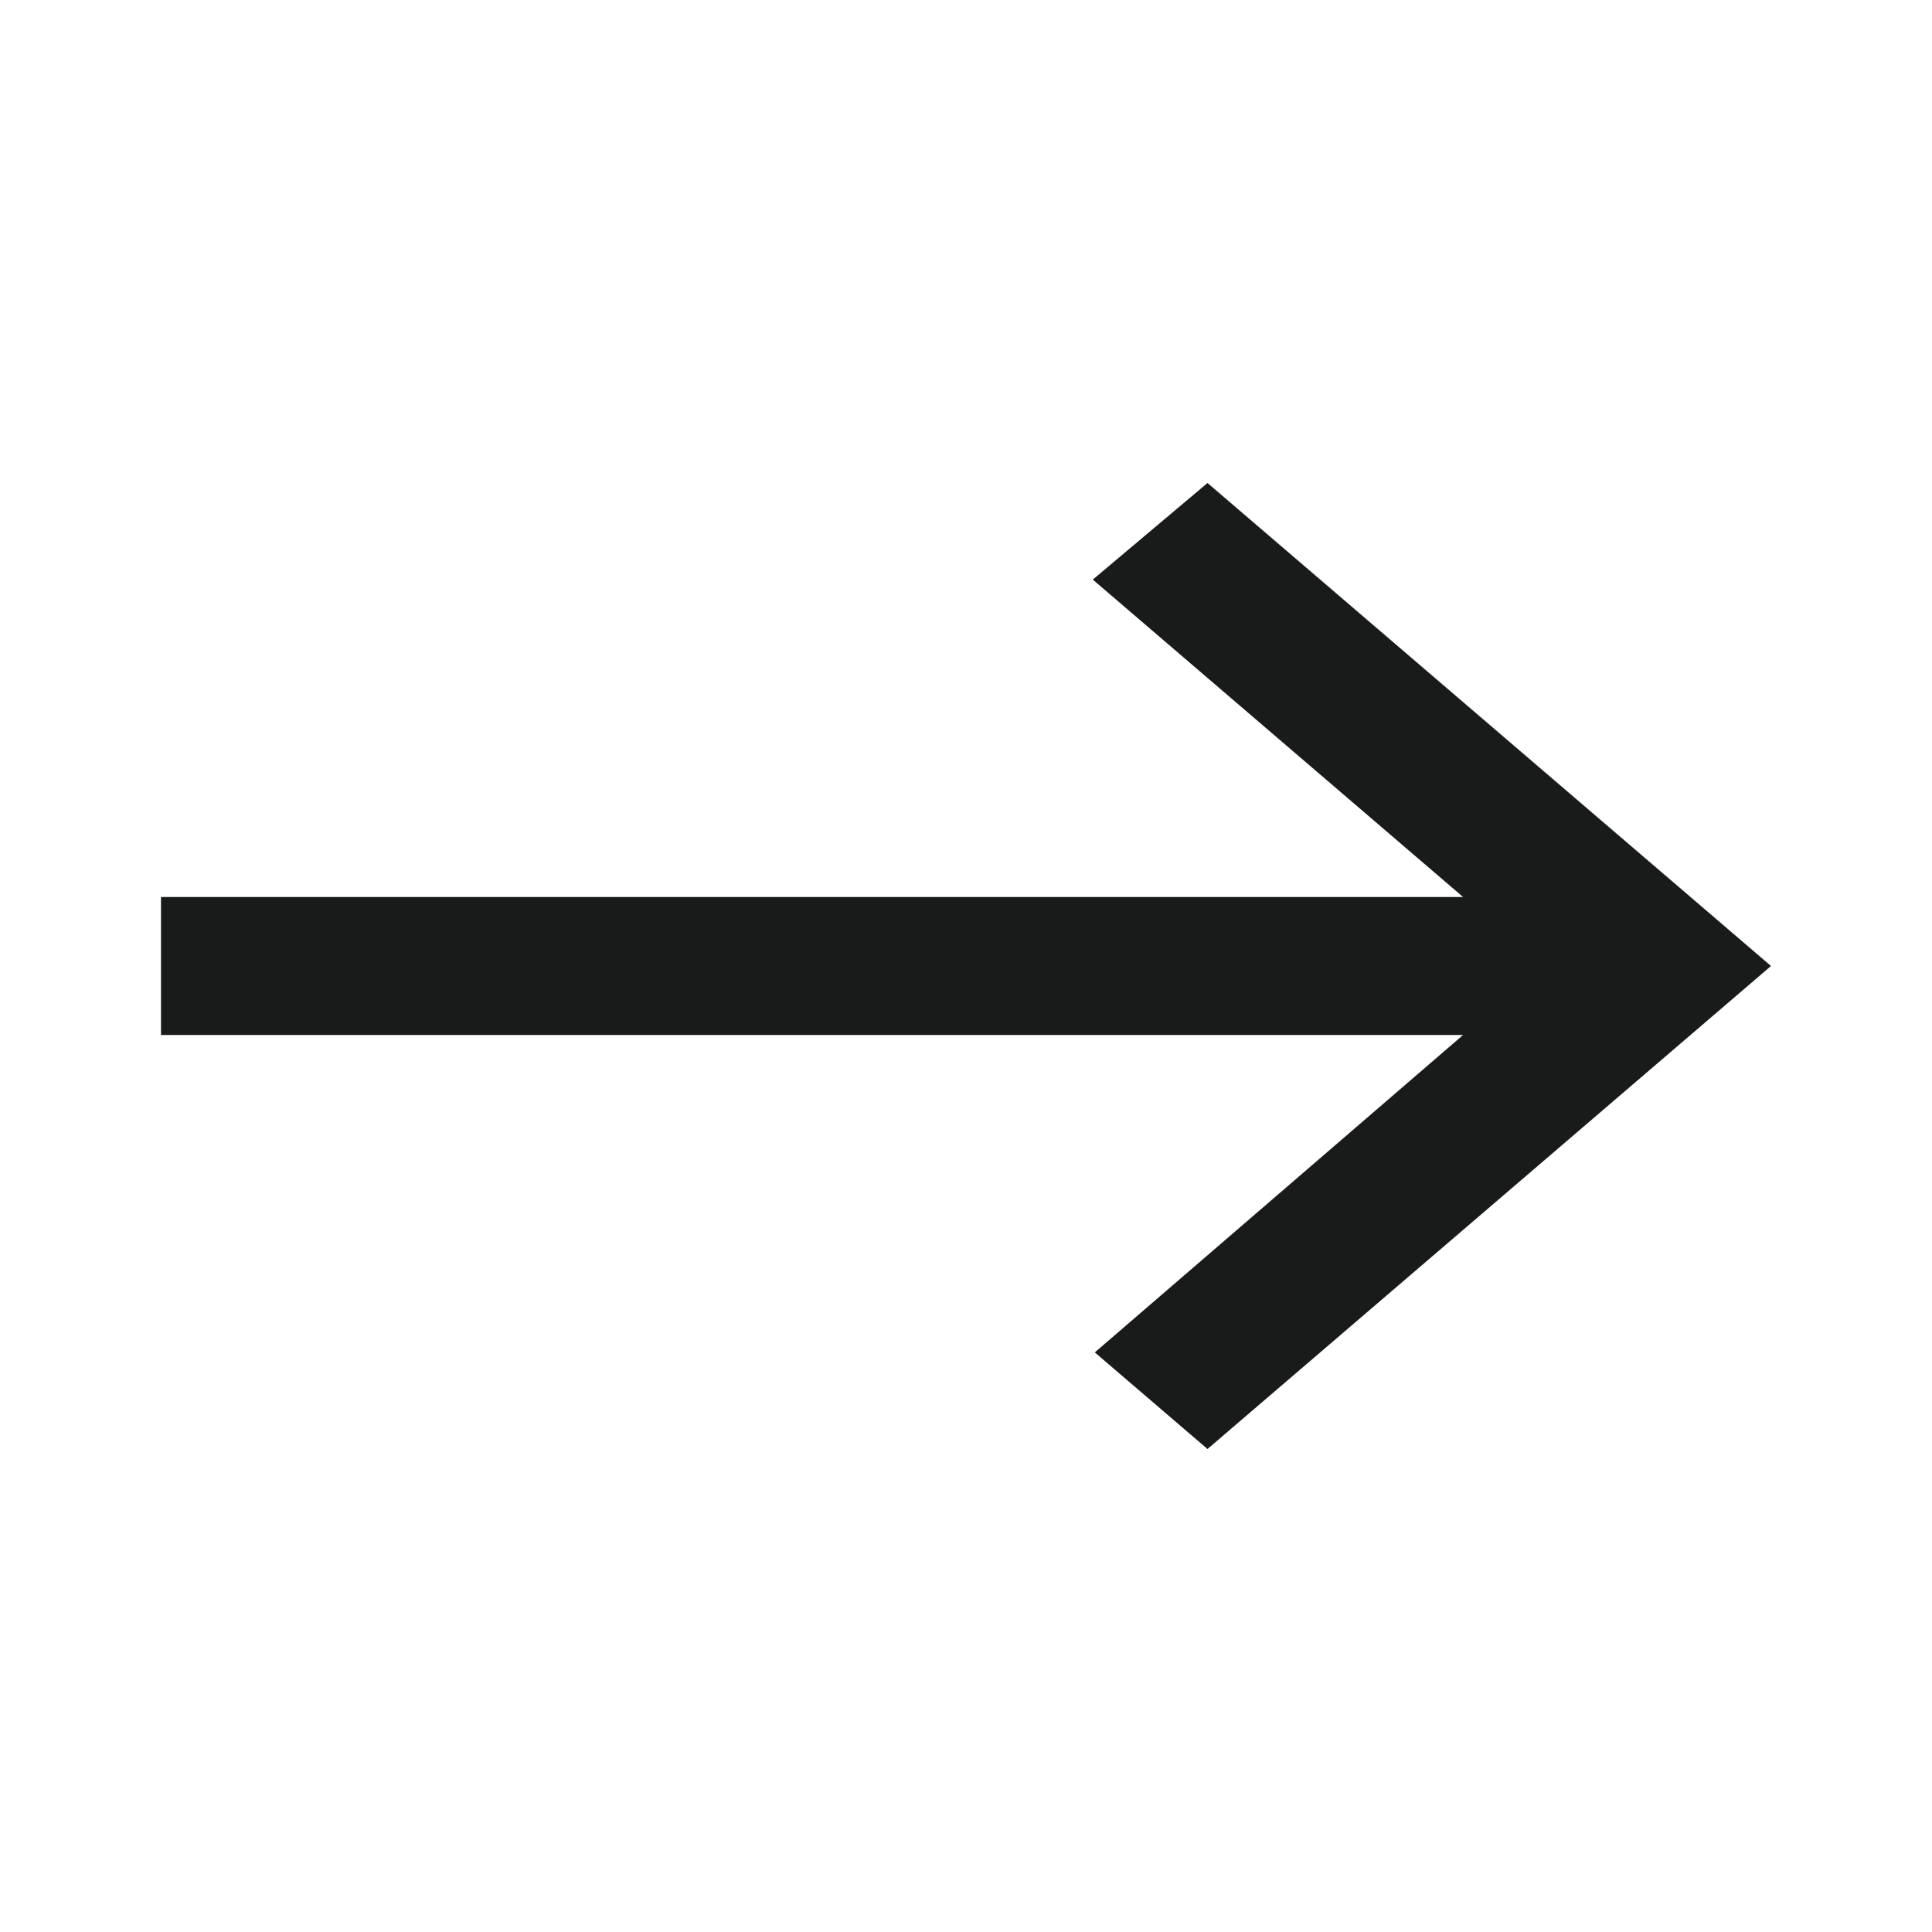 <svg width="24" height="24" viewBox="0 0 24 24" fill="none" xmlns="http://www.w3.org/2000/svg">
<g id="west">
<mask id="mask0_285_4560" style="mask-type:alpha" maskUnits="userSpaceOnUse" x="0" y="0" width="24" height="24">
<rect id="Bounding box" x="24" y="24" width="24" height="24" transform="rotate(-180 24 24)" fill="#D9D9D9"/>
</mask>
<g mask="url(#mask0_285_4560)">
<path id="west_2" d="M15 6L22 12L15 18L13.6 16.8L18.175 12.857L2 12.857L2 11.143L18.175 11.143L13.575 7.2L15 6Z" fill="#191A1A"/>
</g>
</g>
</svg>
